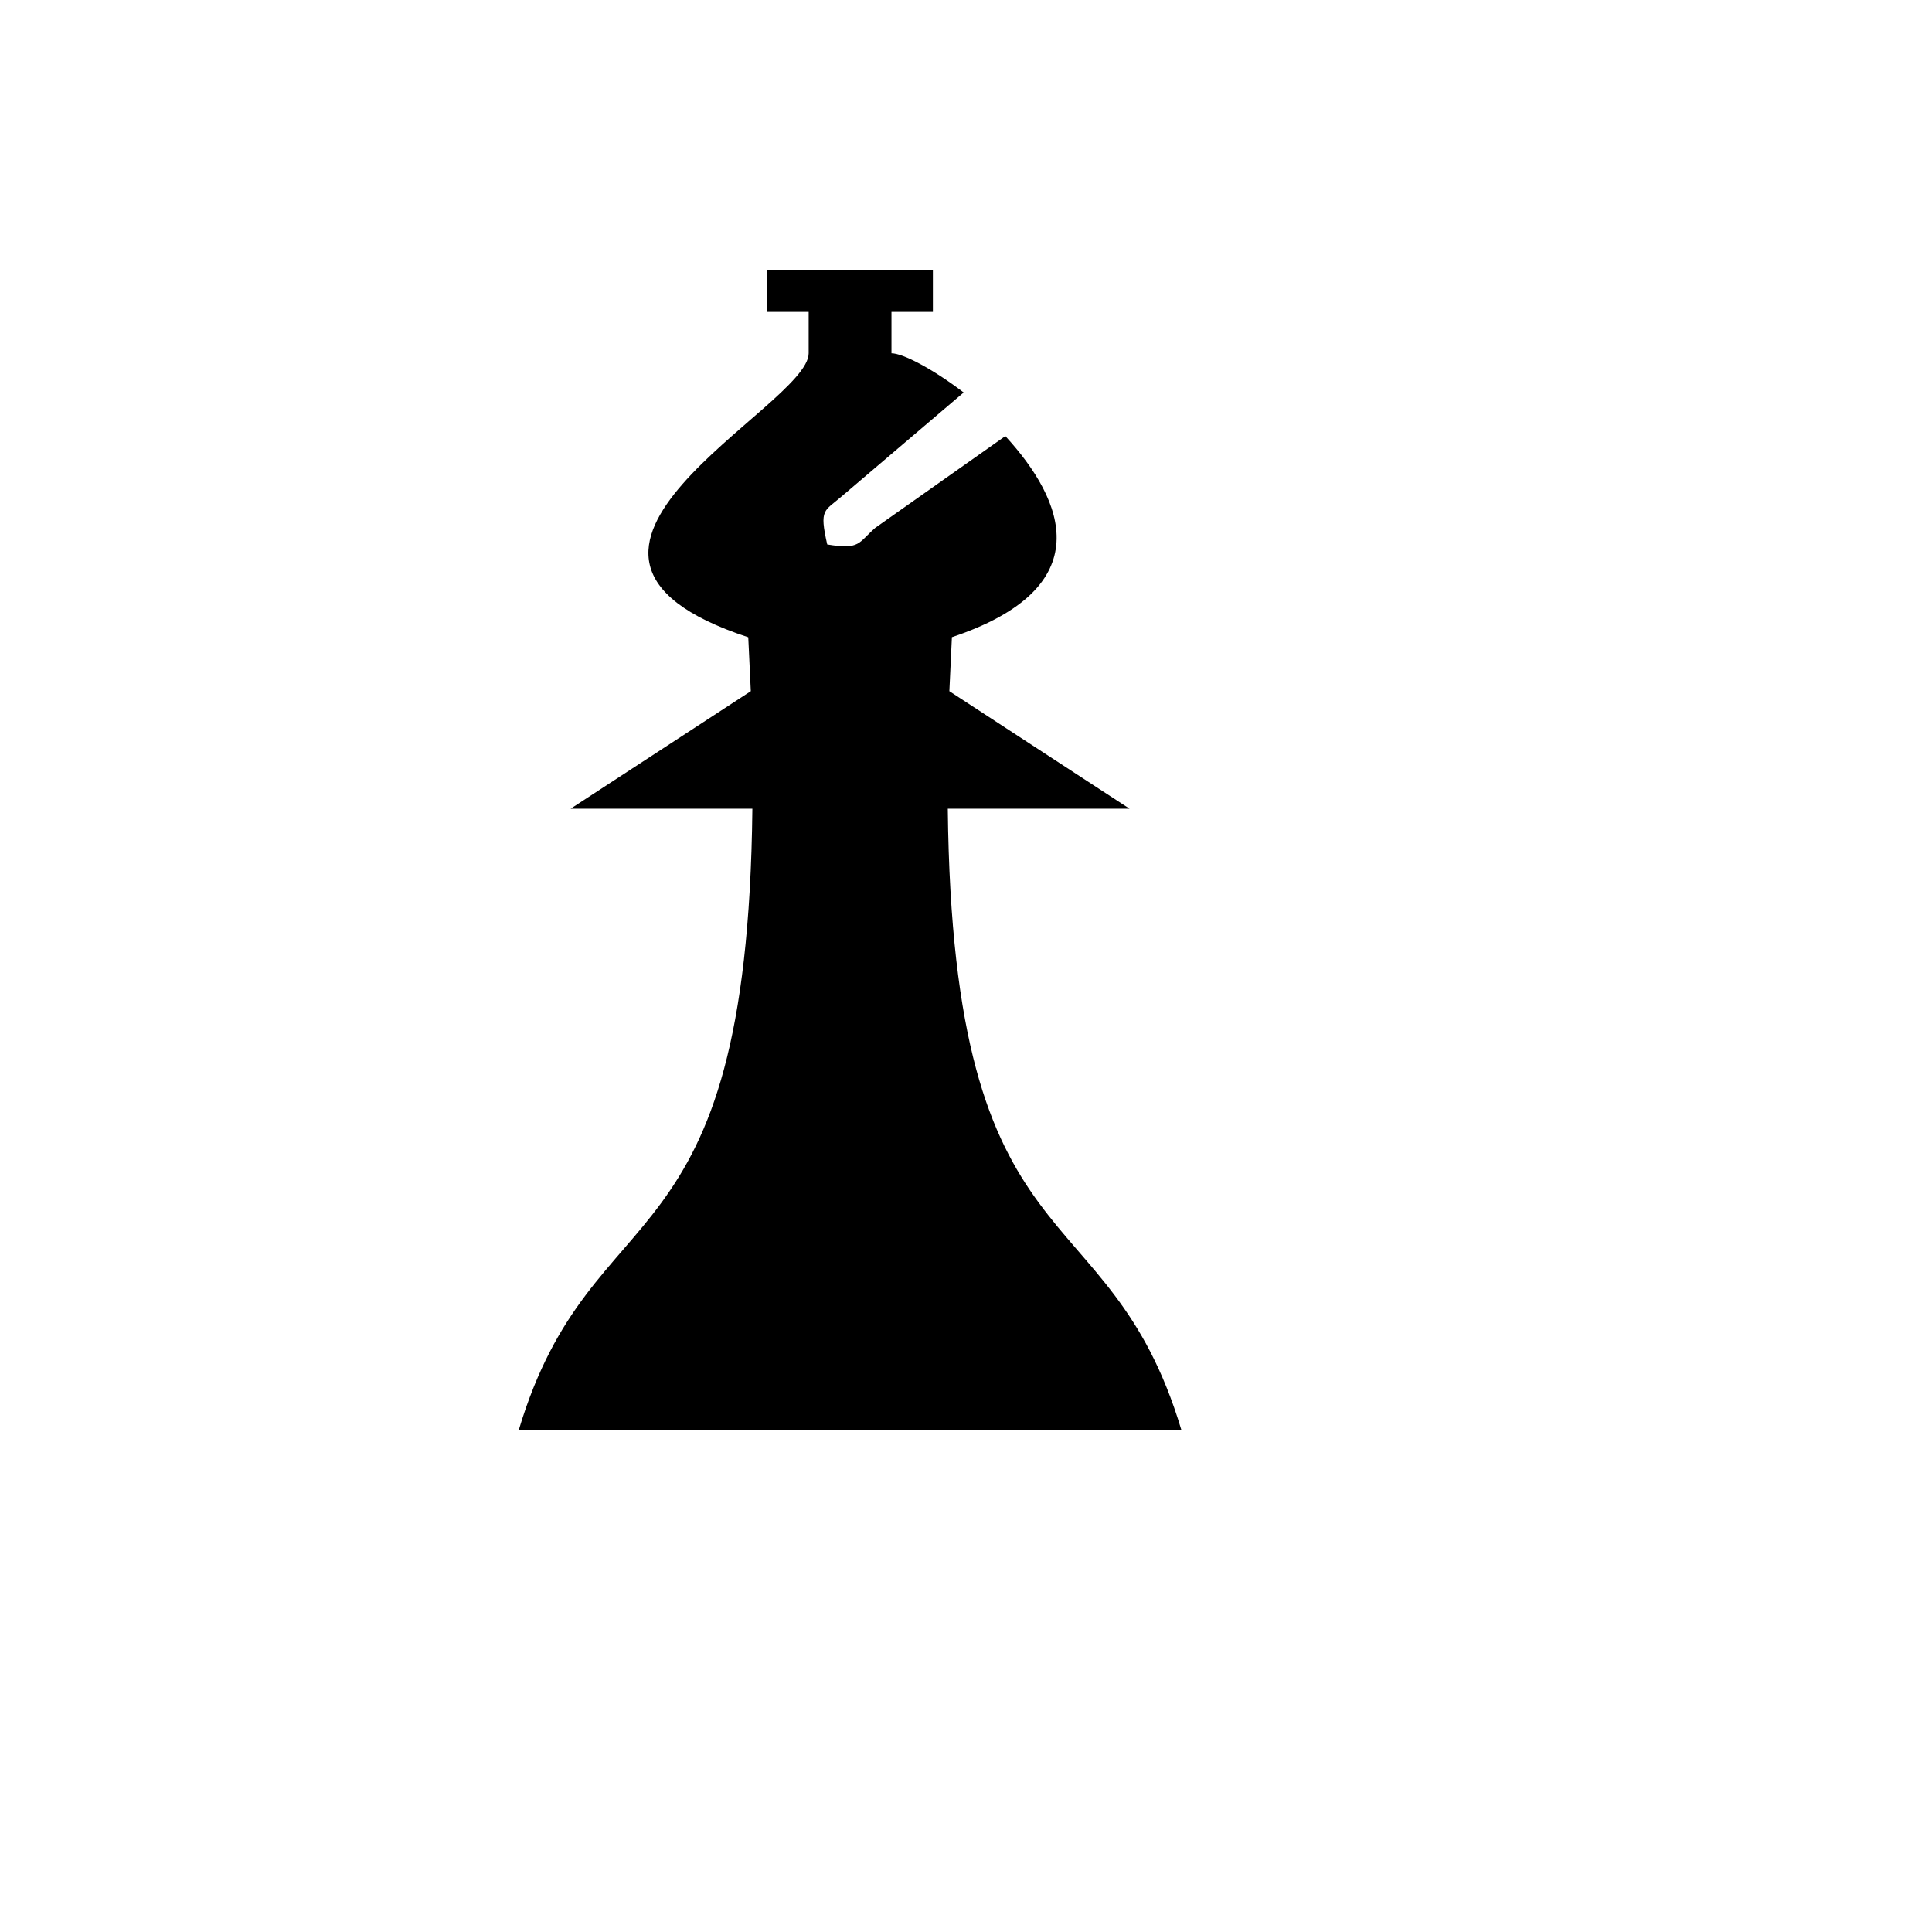 <svg xmlns="http://www.w3.org/2000/svg" version="1.1" xmlns:xlink="http://www.w3.org/1999/xlink" width="100%" height="100%" id="svgWorkerArea" viewBox="-25 -25 625 625" xmlns:idraw="https://idraw.muisca.co" style="background: white;"><defs id="defsdoc"><pattern id="patternBool" x="0" y="0" width="10" height="10" patternUnits="userSpaceOnUse" patternTransform="rotate(35)"><circle cx="5" cy="5" r="4" style="stroke: none;fill: #ff000070;"></circle></pattern></defs><g id="fileImp-344941344" class="cosito"><path id="pathImp-649473439" class="grouped" d="M223.212 62.5C223.212 62.5 276.788 62.5 276.788 62.5 276.788 62.5 276.788 75.898 276.788 75.898 276.788 75.898 263.39 75.898 263.39 75.898 263.39 75.898 263.39 89.288 263.39 89.288 267.027 89.288 276.611 94.236 286.744 101.976 286.744 101.976 247.276 135.582 247.276 135.582 241.694 140.428 239.96 139.515 242.607 151.128 253.35 152.905 252.571 150.604 258.154 145.749 258.154 145.749 300.227 116.076 300.227 116.076 319.377 136.952 330.965 165.051 282.938 181.131 282.938 181.131 282.117 198.597 282.117 198.598 282.117 198.597 340.396 236.61 340.396 236.61 340.396 236.61 281.61 236.61 281.61 236.61 283.233 388.018 333.376 358.269 357.144 437.5 357.144 437.5 142.856 437.5 142.856 437.5 166.624 358.269 216.766 388.018 218.391 236.61 218.391 236.61 159.604 236.61 159.604 236.61 159.604 236.61 217.883 198.597 217.883 198.598 217.883 198.597 217.062 181.156 217.062 181.156 134.338 154.004 236.602 106.738 236.602 89.288 236.602 89.288 236.602 75.898 236.602 75.898 236.602 75.898 223.212 75.898 223.212 75.898 223.212 75.898 223.212 62.5 223.212 62.5 223.212 62.5 223.212 62.5 223.212 62.5"></path></g></svg>